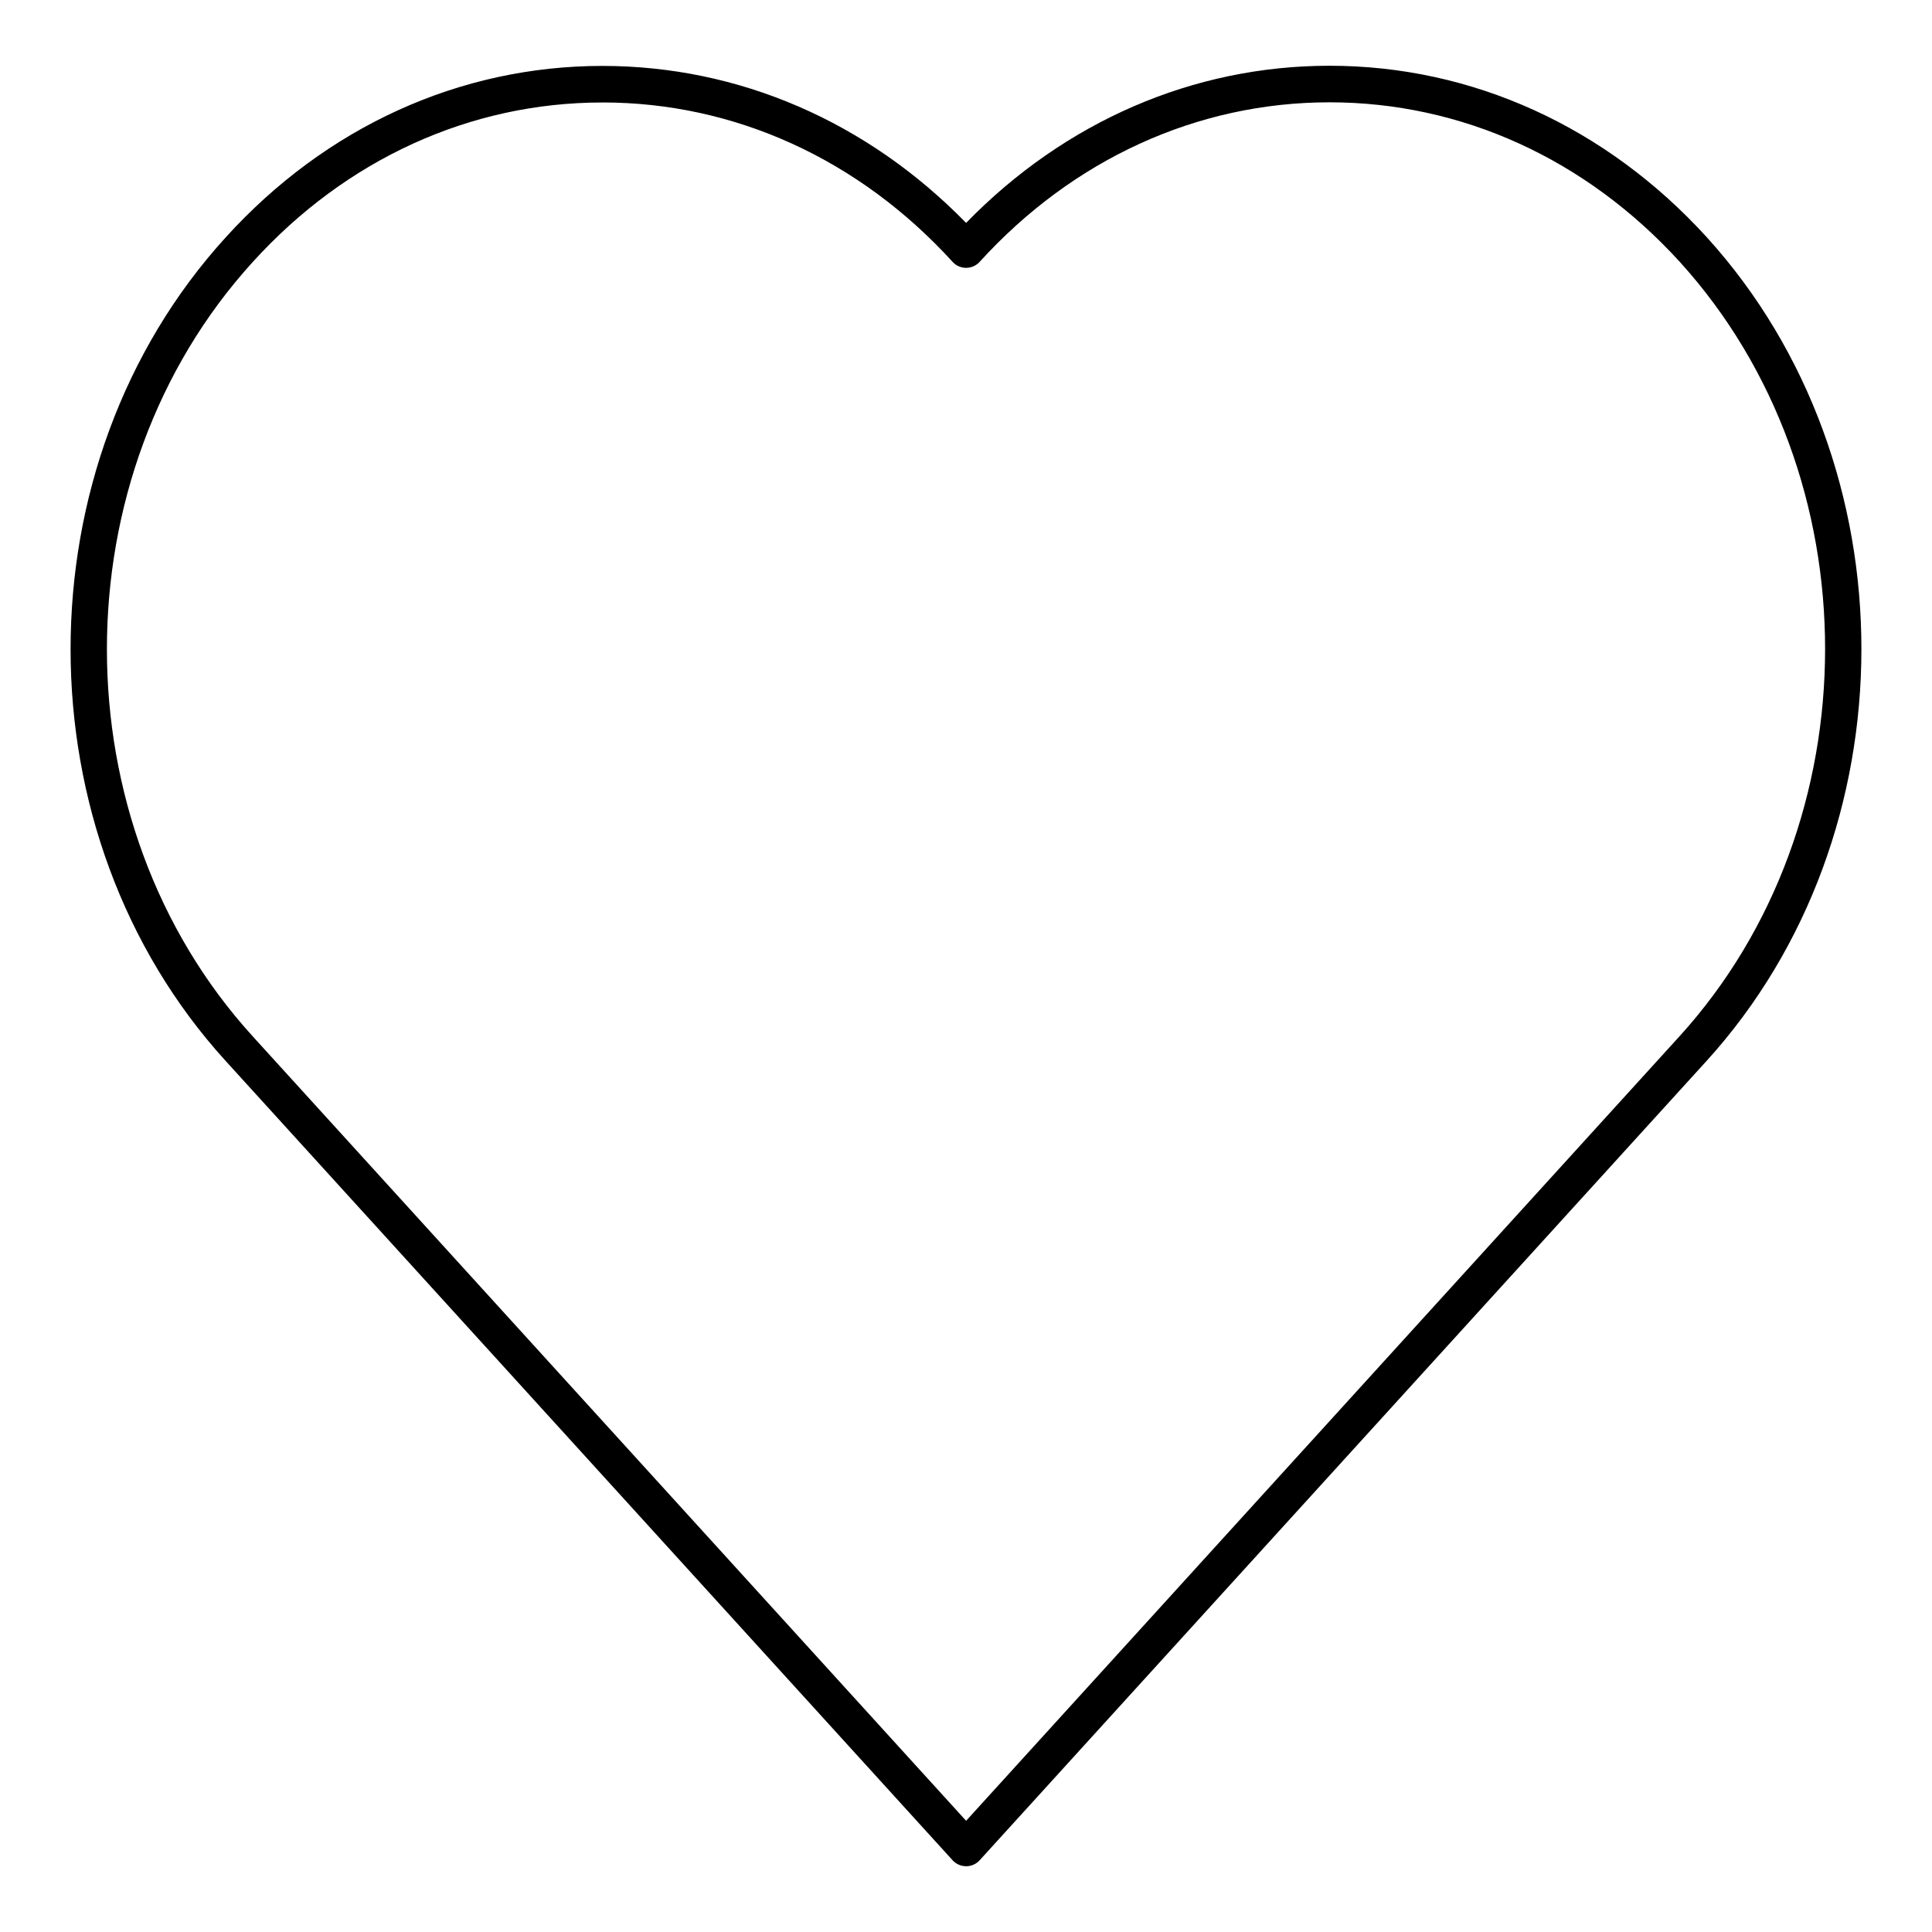 <?xml version="1.0" encoding="UTF-8"?>
<!-- Uploaded to: SVG Repo, www.svgrepo.com, Generator: SVG Repo Mixer Tools -->
<svg fill="#000000" width="800px" height="800px" version="1.1" viewBox="144 144 512 512" xmlns="http://www.w3.org/2000/svg">
 <path d="m400.03 638.57c-1.363 0-2.668-0.578-3.586-1.586l-192.61-211.79c-54.84-60.188-54.84-158.12 0.008-218.32 26.551-29.246 61.945-45.371 99.676-45.406h0.121c36.113 0 70.148 14.727 96.387 41.605 26.191-26.887 60.184-41.637 96.262-41.648h0.059c37.77 0 73.27 16.137 99.973 45.449 54.668 60.223 54.621 158.16-0.094 218.32l-192.61 211.8c-0.914 1.008-2.223 1.582-3.586 1.582zm-96.383-467.41h-0.113c-34.969 0.027-67.828 15.031-92.523 42.238-51.566 56.598-51.566 148.68-0.012 205.27l189.03 207.86 189.02-207.86c51.453-56.57 51.5-148.66 0.105-205.28-24.836-27.262-57.801-42.277-92.809-42.277h-0.047c-34.988 0.016-67.906 15.031-92.684 42.285-0.918 1.008-2.223 1.586-3.586 1.586s-2.66-0.574-3.578-1.582c-24.828-27.25-57.781-42.25-92.809-42.25z"/>
</svg>